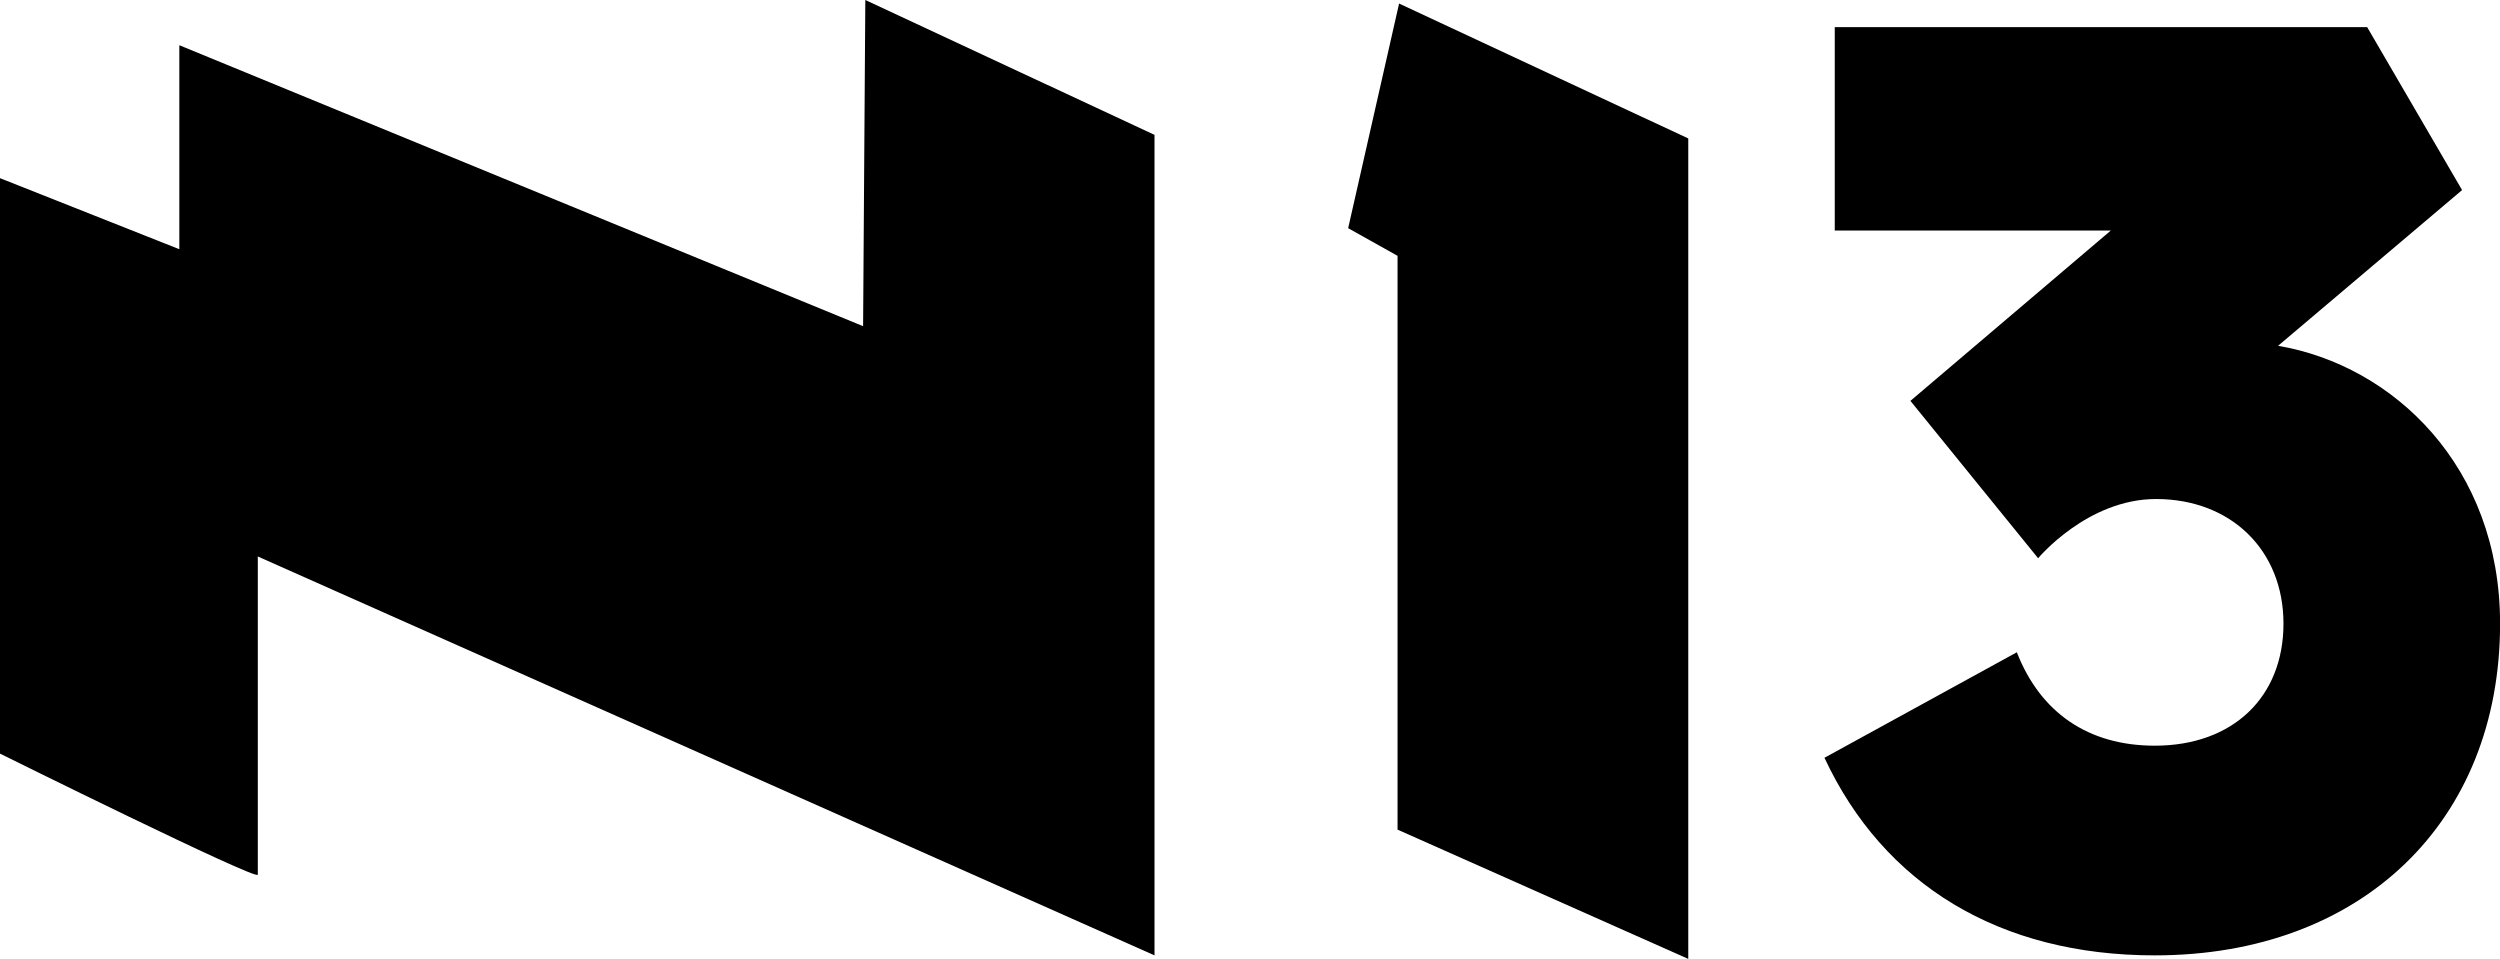 <?xml version="1.0" encoding="UTF-8"?> <svg xmlns="http://www.w3.org/2000/svg" id="_Слой_1" data-name="Слой 1" viewBox="0 0 684.34 262.49"> <defs> <style> .cls-1 { stroke-width: 0px; } </style> </defs> <path class="cls-1" d="M0,48.77v157.52s70.57,34.98,70.57,33.14v-87.1l245.46,109.19V36.92L236.87,0l-.61,89.29L49.09,12.38v55.84L0,48.77Z"></path> <polygon class="cls-1" points="382.98 .97 369.04 62.46 382.56 70.03 382.56 227.1 462.14 262.49 462.14 37.9 382.98 .97"></polygon> <path class="cls-1" d="M623.59,94.66l50.37-42.63-25.98-44.6h-145.74v55.67h75.57l-54.86,46.63,34.96,43.08s13.46-16.21,32.27-16.21c20.54,0,34.89,14.02,34.89,34.11s-13.83,33.41-35.23,33.41c-18.27,0-31.34-9.11-37.76-25.57l-52.66,28.88c16.2,34.73,47.91,54.09,90.42,54.09,56.53,0,94.52-36.49,94.52-90.81,0-43.09-29.26-70.68-60.75-76.05Z"></path> </svg> 